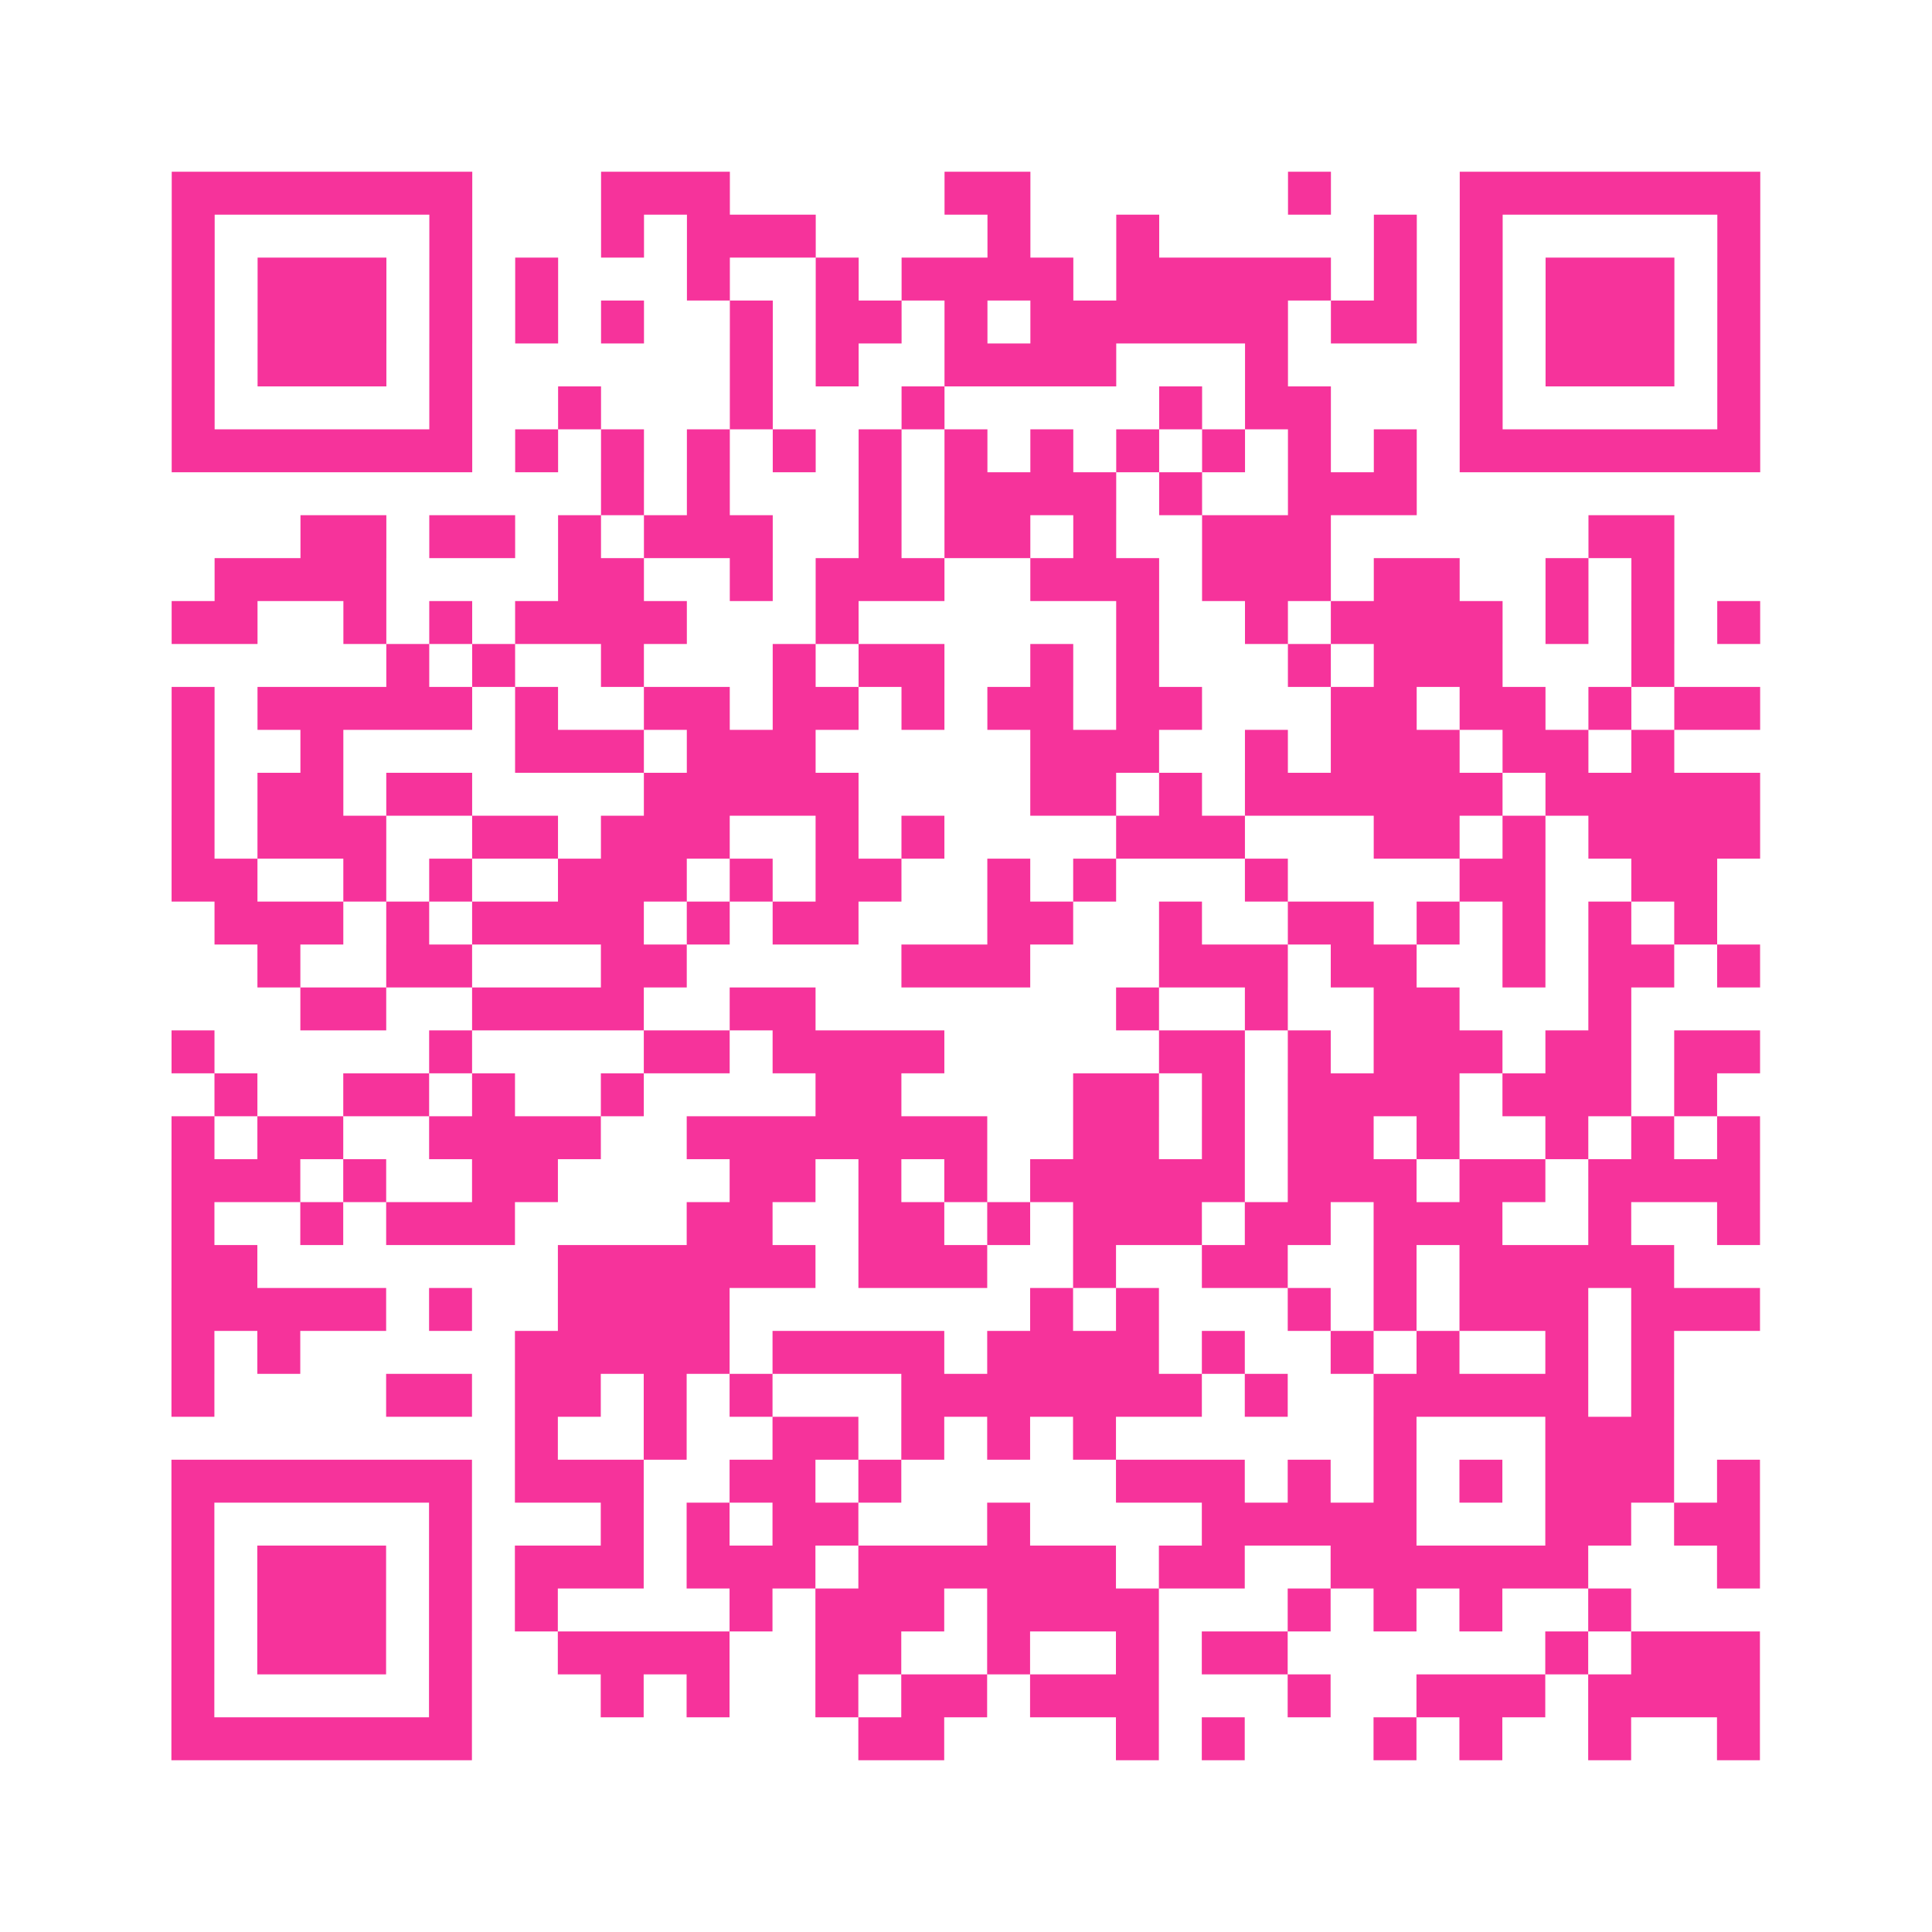 <?xml version="1.0" encoding="UTF-8"?>
<svg xmlns="http://www.w3.org/2000/svg" viewBox="0 0 45 45" class="pyqrcode"><path fill="transparent" d="M0 0h45v45h-45z"/><path stroke="#f6339b" class="pyqrline" d="M4 4.5h7m3 0h3m5 0h2m6 0h1m3 0h7m-37 1h1m5 0h1m3 0h1m1 0h3m4 0h1m2 0h1m5 0h1m1 0h1m5 0h1m-37 1h1m1 0h3m1 0h1m1 0h1m3 0h1m2 0h1m1 0h4m1 0h5m1 0h1m1 0h1m1 0h3m1 0h1m-37 1h1m1 0h3m1 0h1m1 0h1m1 0h1m2 0h1m1 0h2m1 0h1m1 0h6m1 0h2m1 0h1m1 0h3m1 0h1m-37 1h1m1 0h3m1 0h1m6 0h1m1 0h1m2 0h4m3 0h1m4 0h1m1 0h3m1 0h1m-37 1h1m5 0h1m2 0h1m3 0h1m3 0h1m5 0h1m1 0h2m3 0h1m5 0h1m-37 1h7m1 0h1m1 0h1m1 0h1m1 0h1m1 0h1m1 0h1m1 0h1m1 0h1m1 0h1m1 0h1m1 0h1m1 0h7m-27 1h1m1 0h1m3 0h1m1 0h4m1 0h1m2 0h3m-26 1h2m1 0h2m1 0h1m1 0h3m2 0h1m1 0h2m1 0h1m2 0h3m6 0h2m-34 1h4m4 0h2m2 0h1m1 0h3m2 0h3m1 0h3m1 0h2m2 0h1m1 0h1m-35 1h2m2 0h1m1 0h1m1 0h4m3 0h1m6 0h1m2 0h1m1 0h4m1 0h1m1 0h1m1 0h1m-32 1h1m1 0h1m2 0h1m3 0h1m1 0h2m2 0h1m1 0h1m3 0h1m1 0h3m3 0h1m-35 1h1m1 0h5m1 0h1m2 0h2m1 0h2m1 0h1m1 0h2m1 0h2m3 0h2m1 0h2m1 0h1m1 0h2m-37 1h1m2 0h1m4 0h3m1 0h3m5 0h3m2 0h1m1 0h3m1 0h2m1 0h1m-35 1h1m1 0h2m1 0h2m4 0h5m4 0h2m1 0h1m1 0h6m1 0h5m-37 1h1m1 0h3m2 0h2m1 0h3m2 0h1m1 0h1m4 0h3m3 0h2m1 0h1m1 0h4m-37 1h2m2 0h1m1 0h1m2 0h3m1 0h1m1 0h2m2 0h1m1 0h1m3 0h1m4 0h2m2 0h2m-35 1h3m1 0h1m1 0h4m1 0h1m1 0h2m3 0h2m2 0h1m2 0h2m1 0h1m1 0h1m1 0h1m1 0h1m-34 1h1m2 0h2m3 0h2m5 0h3m3 0h3m1 0h2m2 0h1m1 0h2m1 0h1m-34 1h2m2 0h4m2 0h2m7 0h1m2 0h1m2 0h2m3 0h1m-34 1h1m5 0h1m4 0h2m1 0h4m5 0h2m1 0h1m1 0h3m1 0h2m1 0h2m-36 1h1m2 0h2m1 0h1m2 0h1m4 0h2m4 0h2m1 0h1m1 0h4m1 0h3m1 0h1m-36 1h1m1 0h2m2 0h4m2 0h7m2 0h2m1 0h1m1 0h2m1 0h1m2 0h1m1 0h1m1 0h1m-37 1h3m1 0h1m2 0h2m4 0h2m1 0h1m1 0h1m1 0h5m1 0h3m1 0h2m1 0h4m-37 1h1m2 0h1m1 0h3m4 0h2m2 0h2m1 0h1m1 0h3m1 0h2m1 0h3m2 0h1m2 0h1m-37 1h2m7 0h6m1 0h3m2 0h1m2 0h2m2 0h1m1 0h5m-35 1h5m1 0h1m2 0h4m7 0h1m1 0h1m3 0h1m1 0h1m1 0h3m1 0h3m-37 1h1m1 0h1m5 0h5m1 0h4m1 0h4m1 0h1m2 0h1m1 0h1m2 0h1m1 0h1m-35 1h1m4 0h2m1 0h2m1 0h1m1 0h1m3 0h7m1 0h1m2 0h5m1 0h1m-27 1h1m2 0h1m2 0h2m1 0h1m1 0h1m1 0h1m6 0h1m3 0h3m-35 1h7m1 0h3m2 0h2m1 0h1m5 0h3m1 0h1m1 0h1m1 0h1m1 0h3m1 0h1m-37 1h1m5 0h1m3 0h1m1 0h1m1 0h2m3 0h1m4 0h5m3 0h2m1 0h2m-37 1h1m1 0h3m1 0h1m1 0h3m1 0h3m1 0h6m1 0h2m2 0h6m3 0h1m-37 1h1m1 0h3m1 0h1m1 0h1m4 0h1m1 0h3m1 0h4m3 0h1m1 0h1m1 0h1m2 0h1m-34 1h1m1 0h3m1 0h1m2 0h4m2 0h2m2 0h1m2 0h1m1 0h2m6 0h1m1 0h3m-37 1h1m5 0h1m3 0h1m1 0h1m2 0h1m1 0h2m1 0h3m3 0h1m2 0h3m1 0h4m-37 1h7m9 0h2m4 0h1m1 0h1m3 0h1m1 0h1m2 0h1m2 0h1"/></svg>
